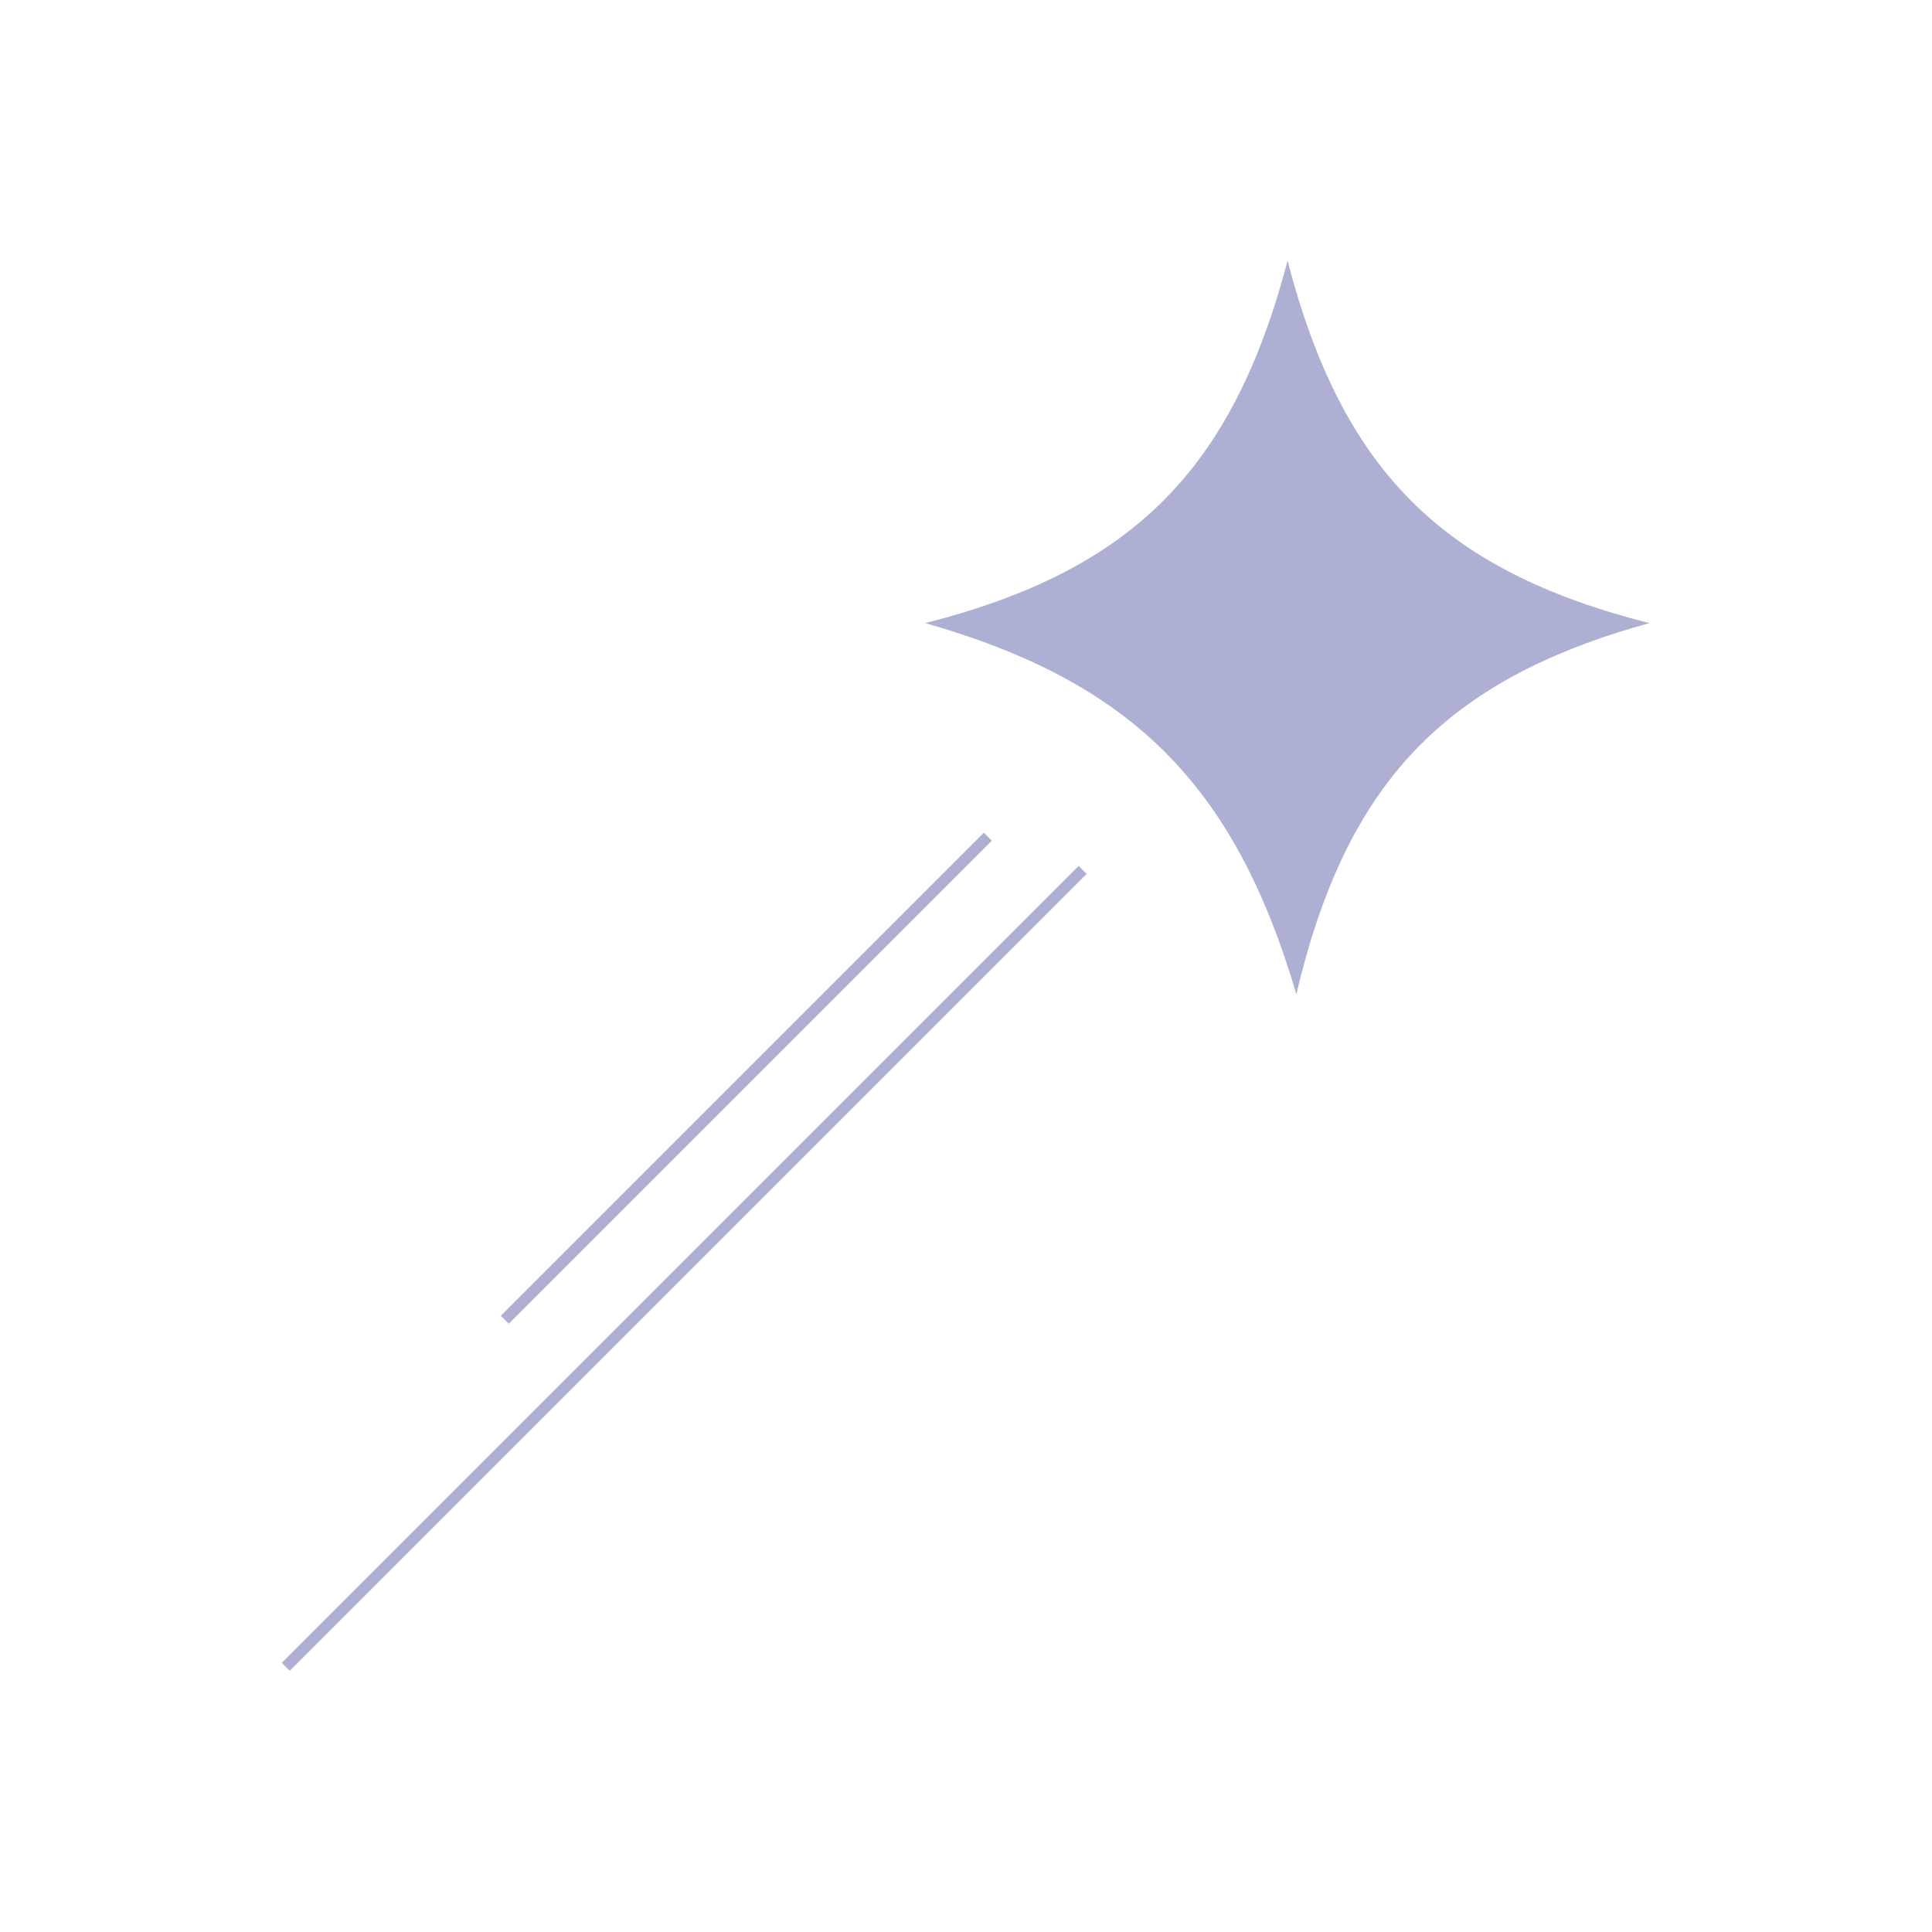 <?xml version="1.0" encoding="UTF-8"?> <!-- Generator: Adobe Illustrator 24.1.0, SVG Export Plug-In . SVG Version: 6.00 Build 0) --> <svg xmlns="http://www.w3.org/2000/svg" xmlns:xlink="http://www.w3.org/1999/xlink" id="Layer_1" x="0px" y="0px" viewBox="0 0 308.2 308.2" style="enable-background:new 0 0 308.2 308.2;" xml:space="preserve"> <style type="text/css"> .st0{fill:#020204;} .st1{opacity:0.2;fill:#E20613;} .st2{fill:none;stroke:#1D1D1B;stroke-width:0.75;stroke-miterlimit:10;} .st3{fill:#1D1D1B;} .st4{fill:#F6BFAC;} .st5{fill:#F5EE94;} .st6{fill:#5F7262;} .st7{fill:#8DA393;} .st8{fill:#602B32;} .st9{fill:#EBB1B8;} .st10{fill:#EBD7D2;} .st11{fill:#476BC6;} .st12{fill:#FFE0A4;} .st13{fill:#A19CC2;} .st14{fill:#FFFFFF;} .st15{fill:none;stroke:#FFFFFF;stroke-width:0.5;stroke-miterlimit:10;} .st16{fill:#ADB0D3;} .st17{stroke:#FFFFFF;stroke-width:0.75;stroke-miterlimit:10;} .st18{fill:#EFB0B5;} .st19{fill:none;stroke:#1D1D1B;stroke-miterlimit:10;} .st20{fill:none;stroke:#020204;stroke-width:0.75;stroke-miterlimit:10;} </style> <g> <g> <g> <g> <path class="st16" d="M205.4,41.6C196.6,75,180.6,91,147.6,99.4c33,9.4,49.4,25.9,59.2,59.2c7.9-33.5,23.4-50.1,56.3-59.2 C230,91,214.1,75,205.4,41.6z"></path> </g> </g> <g> <rect x="19.3" y="201.4" transform="matrix(0.707 -0.707 0.707 0.707 -111.086 136.515)" class="st16" width="179.8" height="1.8"></rect> </g> <g> <rect x="64.6" y="171.1" transform="matrix(0.707 -0.707 0.707 0.707 -86.756 134.603)" class="st16" width="109" height="1.8"></rect> </g> </g> </g> </svg> 